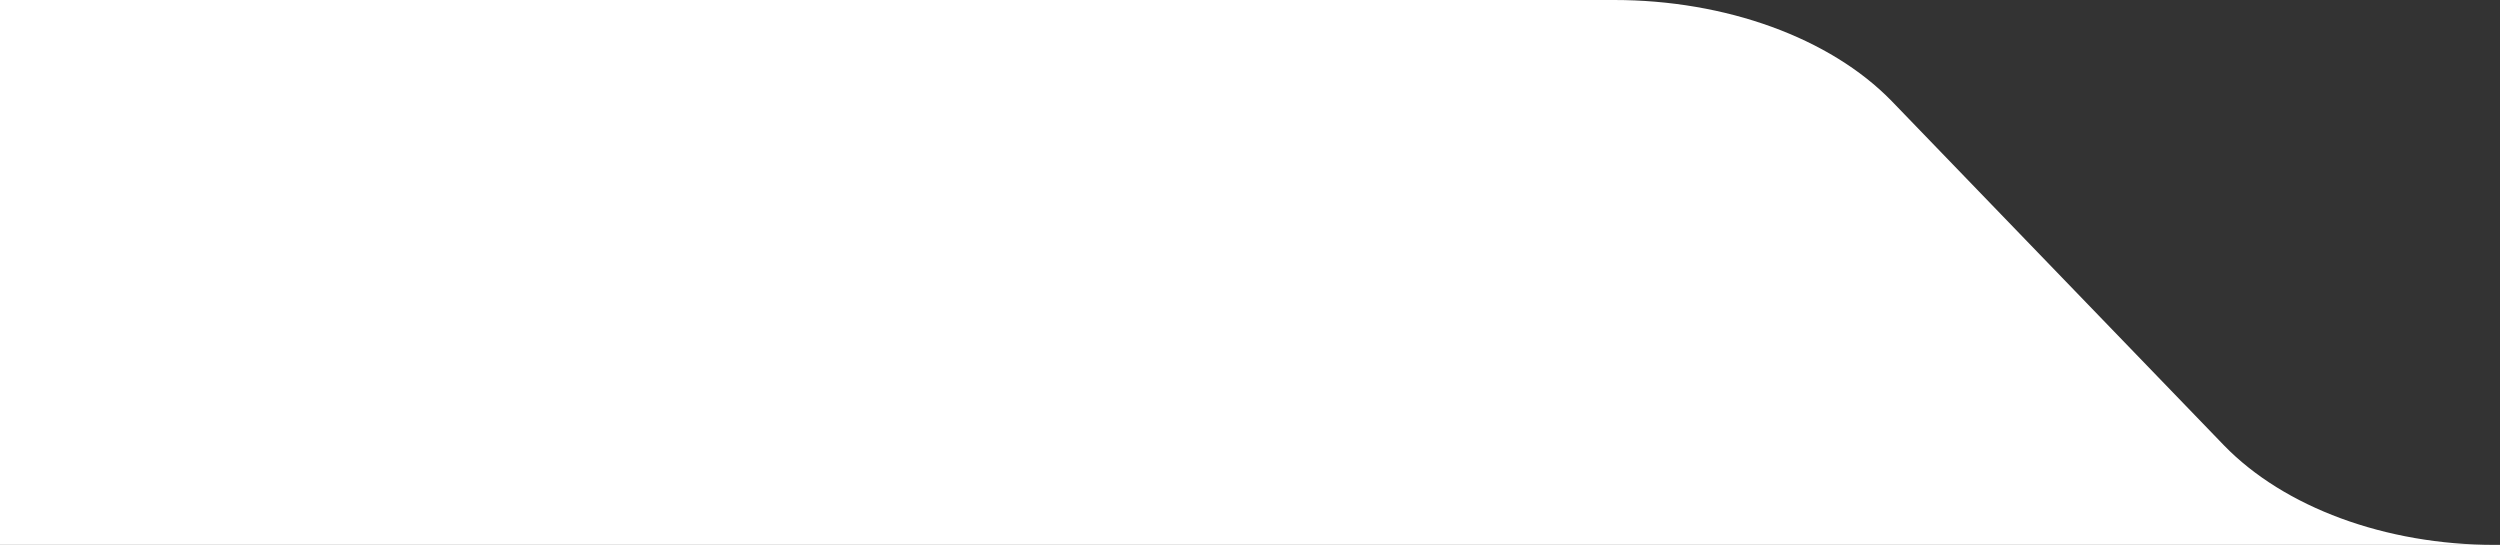 <svg xmlns="http://www.w3.org/2000/svg" xmlns:xlink="http://www.w3.org/1999/xlink" id="Layer_1" x="0px" y="0px" width="145.9px" height="31.8px" viewBox="0 0 145.9 31.8" style="enable-background:new 0 0 145.9 31.8;" xml:space="preserve"><rect x="0" y="0" width="145.9" height="31.8" fill="#333333" stroke="none"/><style type="text/css">	.st0{fill:#FFFFFF;}</style><g>	<path class="st0" d="M145.9,31.8h-0.3c-6.4,0-12.3-2.2-15.8-5.8L110.4,5.9C106.8,2.2,100.7,0,94.2,0H0v31.8H145.9  C145.9,31.8,145.9,31.9,145.9,31.8z"></path></g></svg>